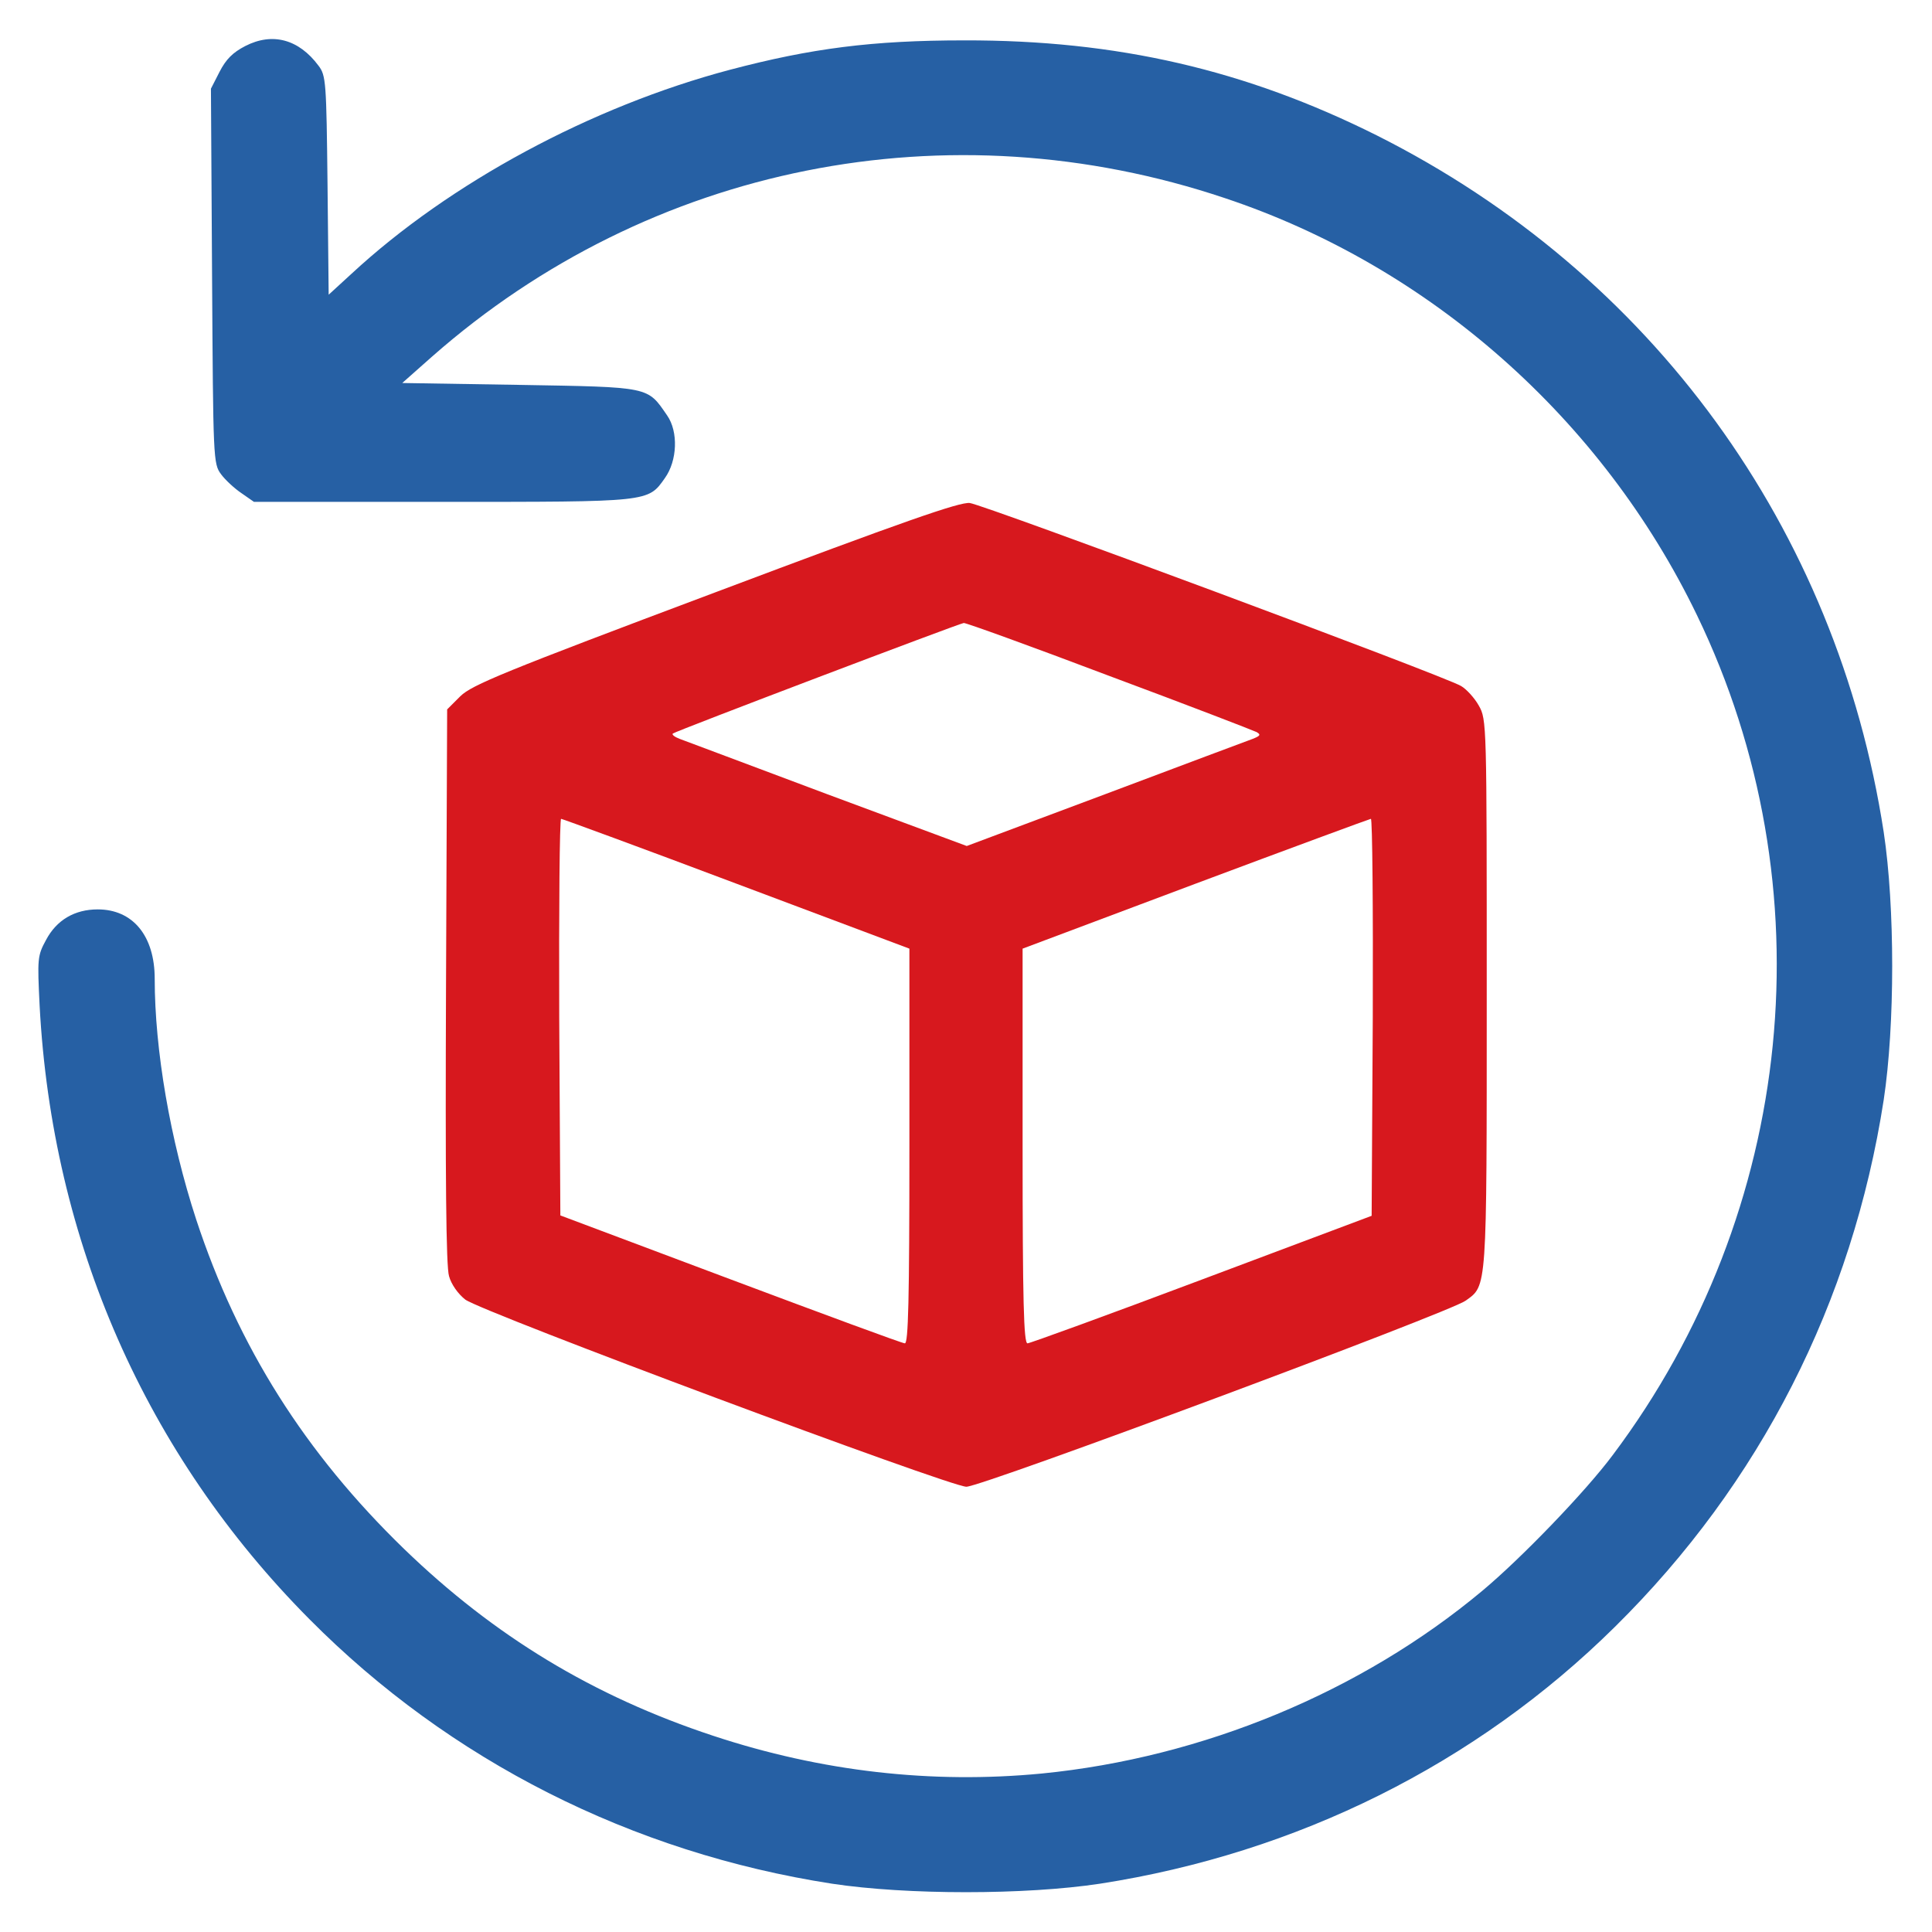 <?xml version="1.0" encoding="UTF-8"?>
<svg xmlns="http://www.w3.org/2000/svg" version="1.0" width="60px" height="60px" viewBox="0 0 512 512" preserveAspectRatio="xMidYMid meet">
  <g transform="translate(0,512) scale(0.1,-0.1)" stroke="none">
    <path fill="#2660a4" d="M650 4998 c-33 -17 -51 -35 -68 -68 l-23 -45 3 -497 c3 -486 3 -497 24 -525 11 -15 36 -38 54 -50 l33 -23 499 0 c551 0 545 -1 590 63 33 46 36 123 6 166 -53 77 -43 75 -391 81 l-311 5 79 70 c577 508 1368 666 2101 420 543 -181 1000 -585 1251 -1105 348 -720 262 -1580 -223 -2226 -73 -98 -244 -275 -346 -360 -321 -268 -741 -442 -1167 -484 -291 -28 -584 5 -871 100 -318 105 -580 264 -819 495 -263 255 -440 536 -551 873 -69 211 -110 450 -110 638 0 114 -58 184 -151 184 -61 0 -109 -28 -137 -81 -23 -42 -23 -50 -17 -174 33 -624 281 -1189 715 -1626 372 -375 855 -619 1385 -701 198 -30 512 -30 710 0 522 81 997 317 1365 681 385 380 629 860 712 1396 30 198 30 512 0 710 -124 805 -615 1480 -1343 1846 -348 174 -689 253 -1094 252 -243 0 -405 -21 -621 -78 -366 -97 -742 -299 -1003 -541 l-60 -55 -3 290 c-3 274 -4 291 -24 317 -52 70 -122 89 -194 52z"></path>
    <path fill="#d7181e" d="M1895 3550 c-562 -211 -644 -245 -675 -275 l-35 -35 -3 -733 c-2 -504 0 -744 8 -769 6 -22 24 -47 43 -62 44 -33 1284 -496 1328 -496 41 0 1278 461 1323 493 57 41 56 22 56 813 0 719 0 727 -21 764 -11 20 -33 44 -47 52 -45 27 -1264 480 -1302 485 -27 3 -173 -48 -675 -237z m1044 -221 c207 -77 383 -145 391 -149 12 -7 10 -10 -10 -18 -14 -5 -190 -71 -392 -147 l-366 -137 -369 137 c-202 76 -379 142 -392 147 -13 5 -21 11 -18 14 6 6 757 291 771 293 5 1 179 -62 385 -140z m-987 -551 l458 -172 0 -523 c0 -412 -3 -523 -12 -523 -7 0 -215 77 -463 170 l-450 169 -3 525 c-1 289 1 526 5 526 3 0 213 -77 465 -172z m1686 -354 l-3 -526 -450 -169 c-247 -93 -456 -169 -462 -169 -10 0 -13 111 -13 523 l0 523 458 172 c251 94 460 171 465 172 4 0 6 -237 5 -526z"></path>
  </g>
</svg>

